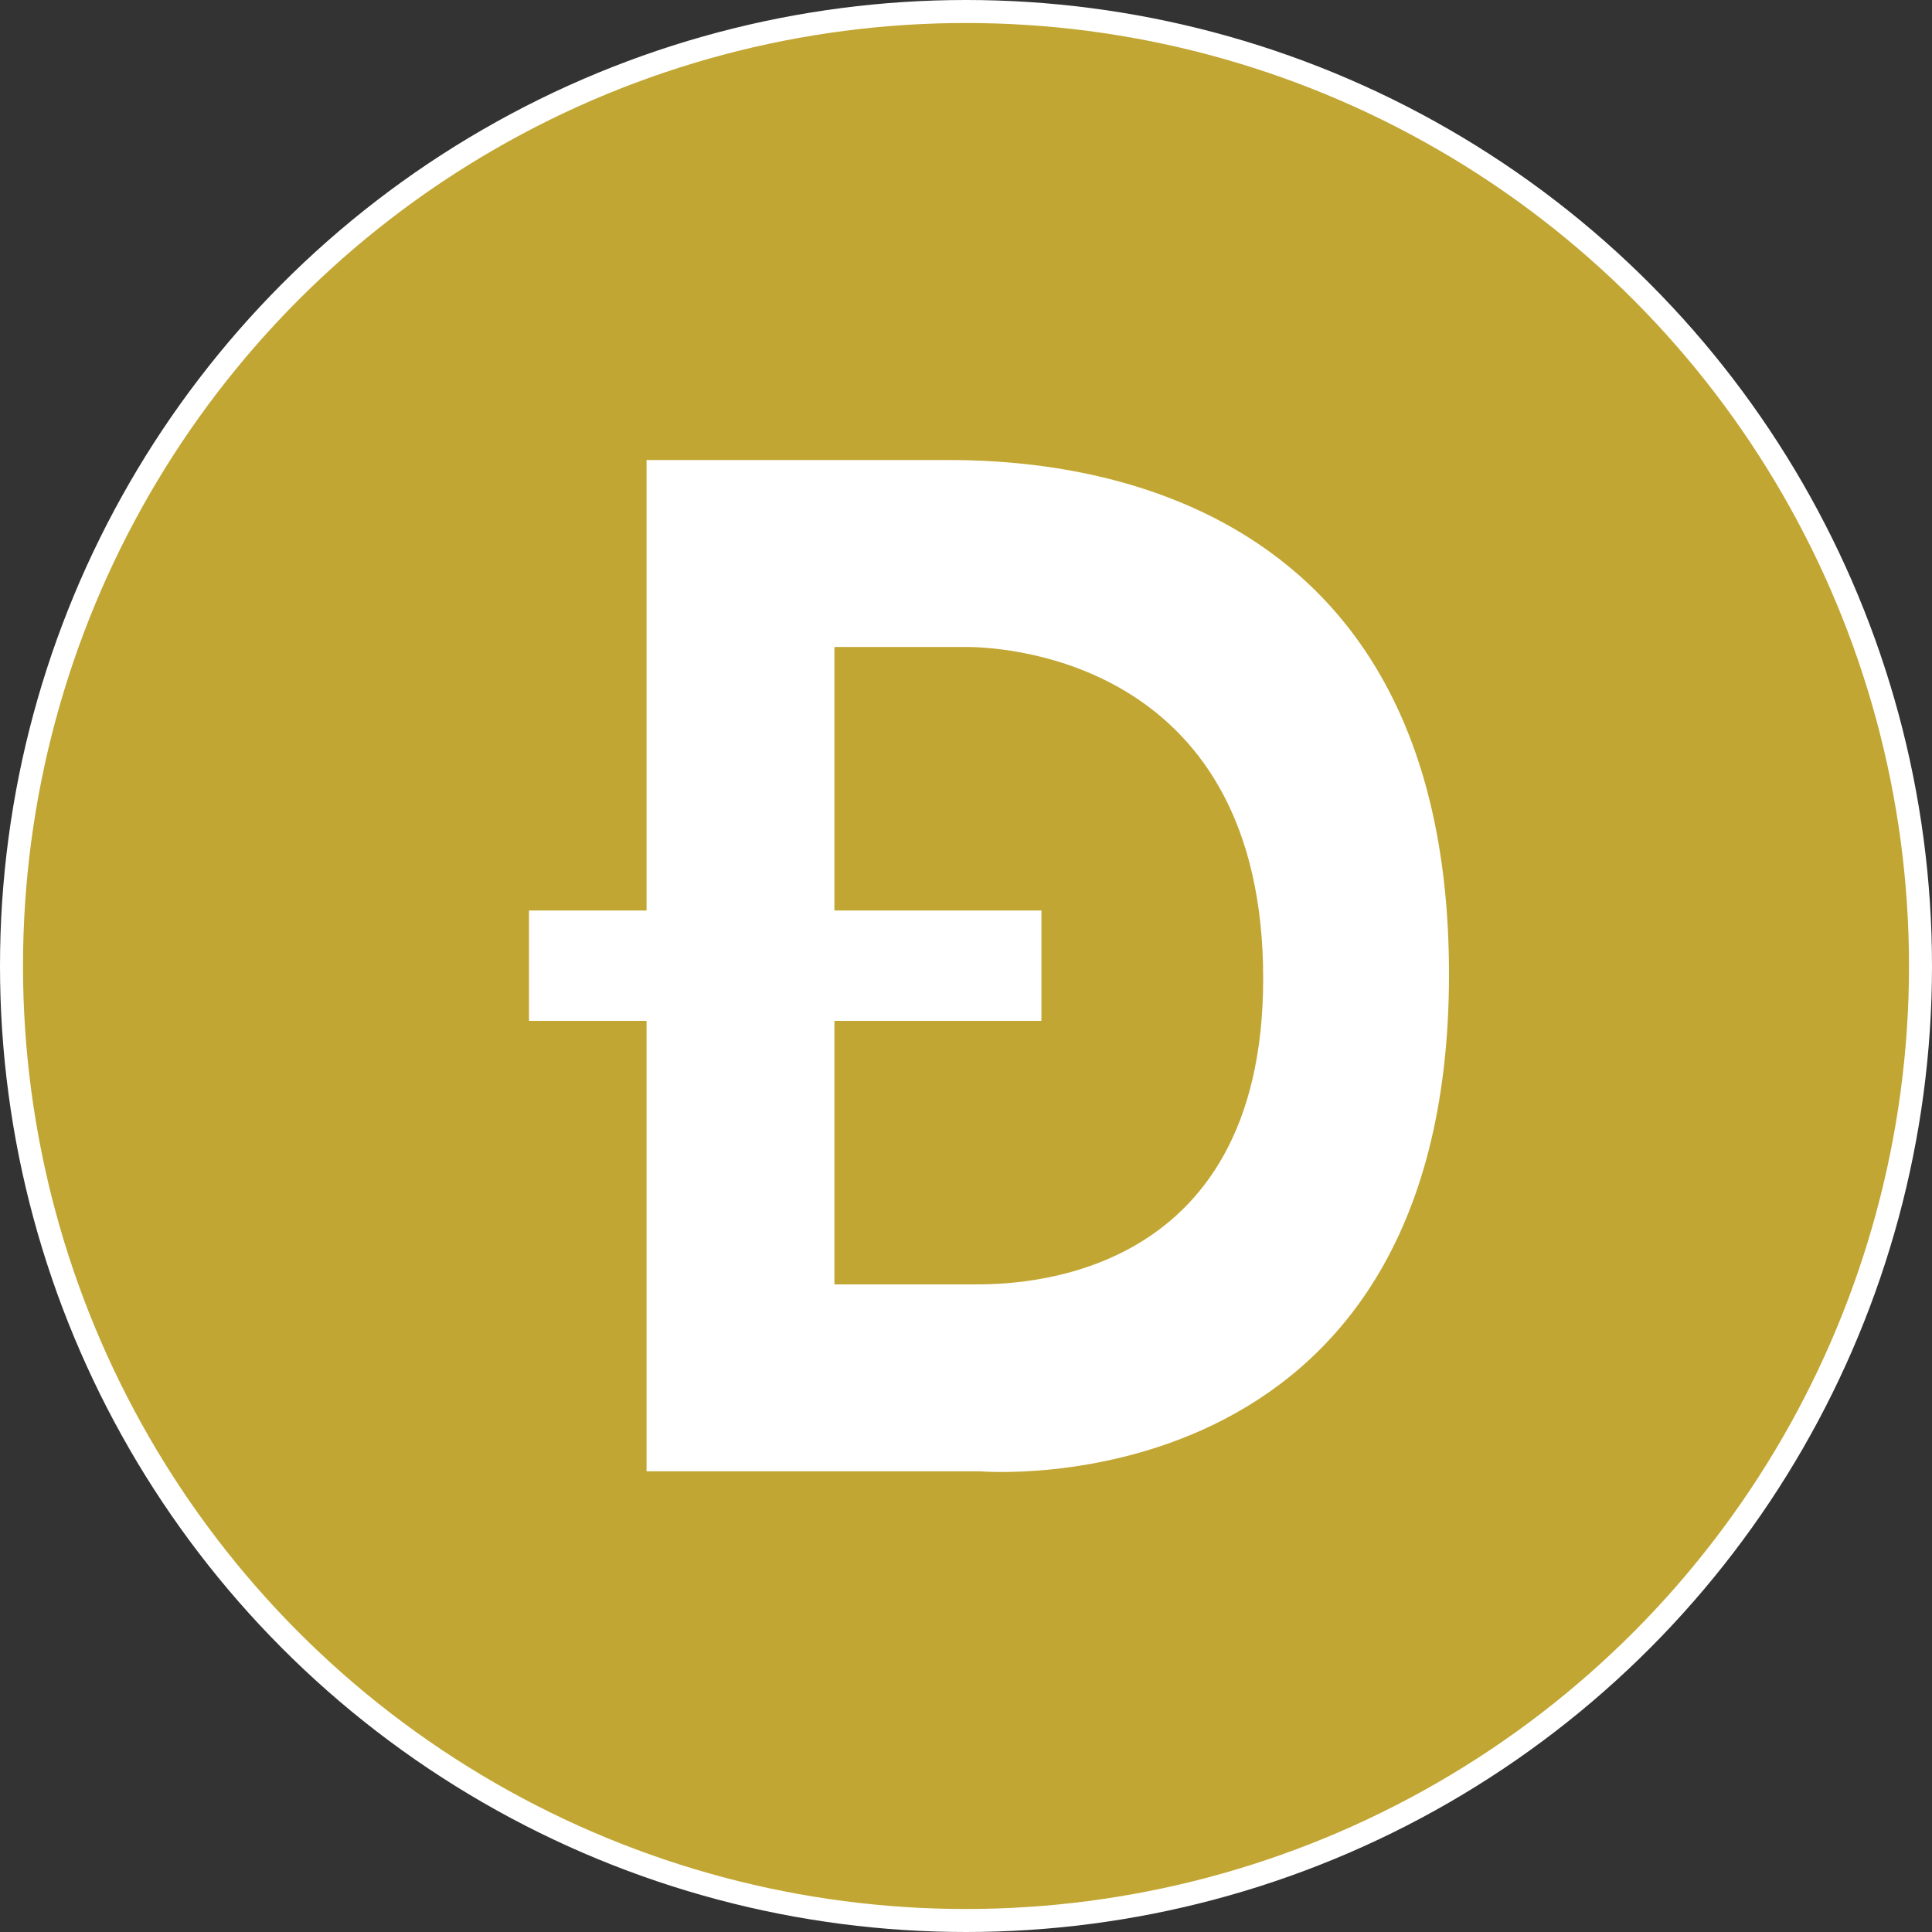 <svg width="84" height="84" viewBox="0 0 84 84" fill="none" xmlns="http://www.w3.org/2000/svg">
<rect x="0" y="0" width="84" height="84" fill="#333333" stroke="none"/>
<circle cx="42" cy="42" r="41.5" fill="#C2A633" stroke="white"/>
<path fill-rule="evenodd" clip-rule="evenodd" d="M28.111 63.971H42.611H42.612C42.612 63.971 63 65.707 63 42.354C63 19.906 44.382 19.986 40.783 20.001C40.699 20.001 40.623 20.002 40.556 20.002H28.111V39.588H23V44.386H28.111V63.971ZM36.279 28.129H41.999C44.139 28.129 54.904 29.004 54.921 42.512C54.938 55.859 44.085 55.846 42.339 55.843C42.318 55.843 42.298 55.843 42.279 55.843H36.279V44.385H45.279V39.588H36.279V28.129Z" fill="white"/>
</svg>
